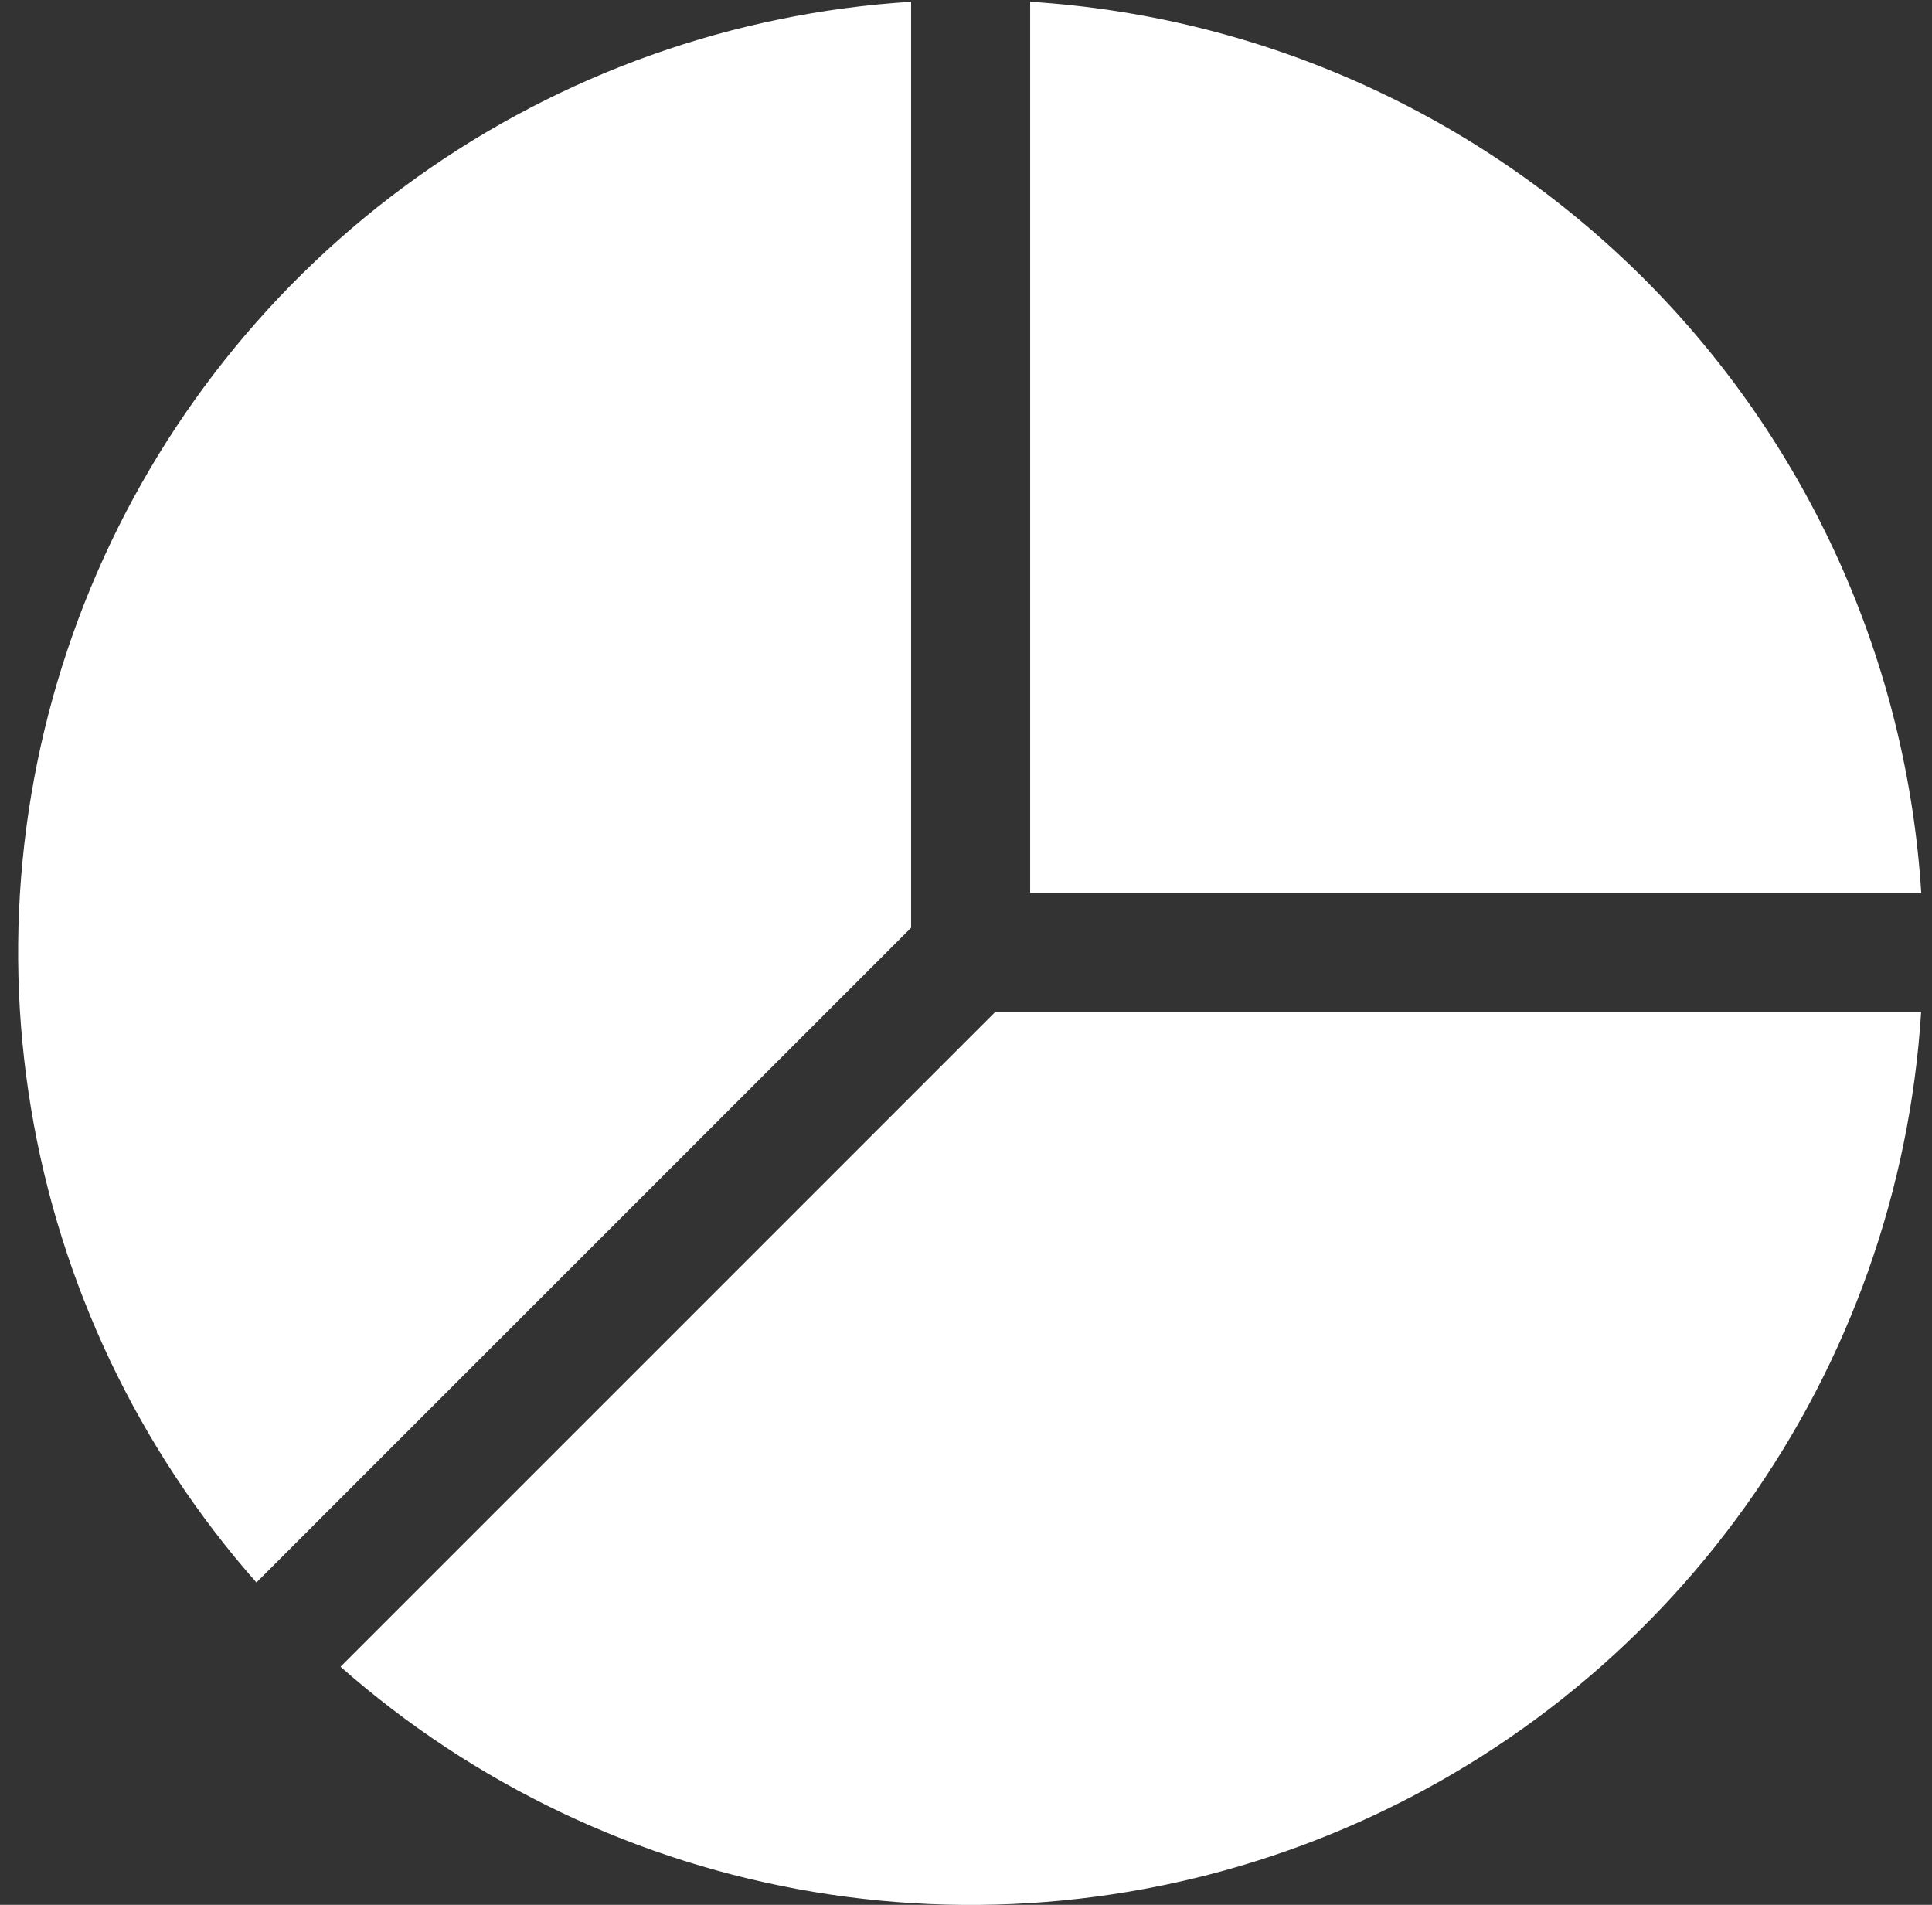 <?xml version="1.0" encoding="UTF-8"?> <svg xmlns="http://www.w3.org/2000/svg" width="71" height="70" viewBox="0 0 71 70" fill="none"><rect x="0" y="0" width="71" height="70" fill="#333333" stroke="none"/><g clip-path="url(#clip0_5584_14)"><path d="M70.605 37.187H36.576L12.514 61.25C17.426 65.583 23.456 68.451 29.917 69.528C36.378 70.604 43.012 69.846 49.064 67.339C55.116 64.832 60.342 60.677 64.15 55.347C67.957 50.017 70.192 43.725 70.601 37.187H70.605ZM9.421 58.152C5.087 53.24 2.219 47.21 1.143 40.749C0.066 34.288 0.824 27.654 3.331 21.602C5.838 15.55 9.993 10.324 15.323 6.516C20.654 2.709 26.946 0.474 33.483 0.065V34.094L9.421 58.156V58.152ZM37.858 0.065V32.812H70.605C70.072 24.302 66.451 16.279 60.421 10.249C54.392 4.22 46.369 0.598 37.858 0.065V0.065Z" fill="white"></path></g><defs><clipPath id="clip0_5584_14"><rect width="70" height="70" fill="white" transform="translate(0.667)"></rect></clipPath></defs></svg> 